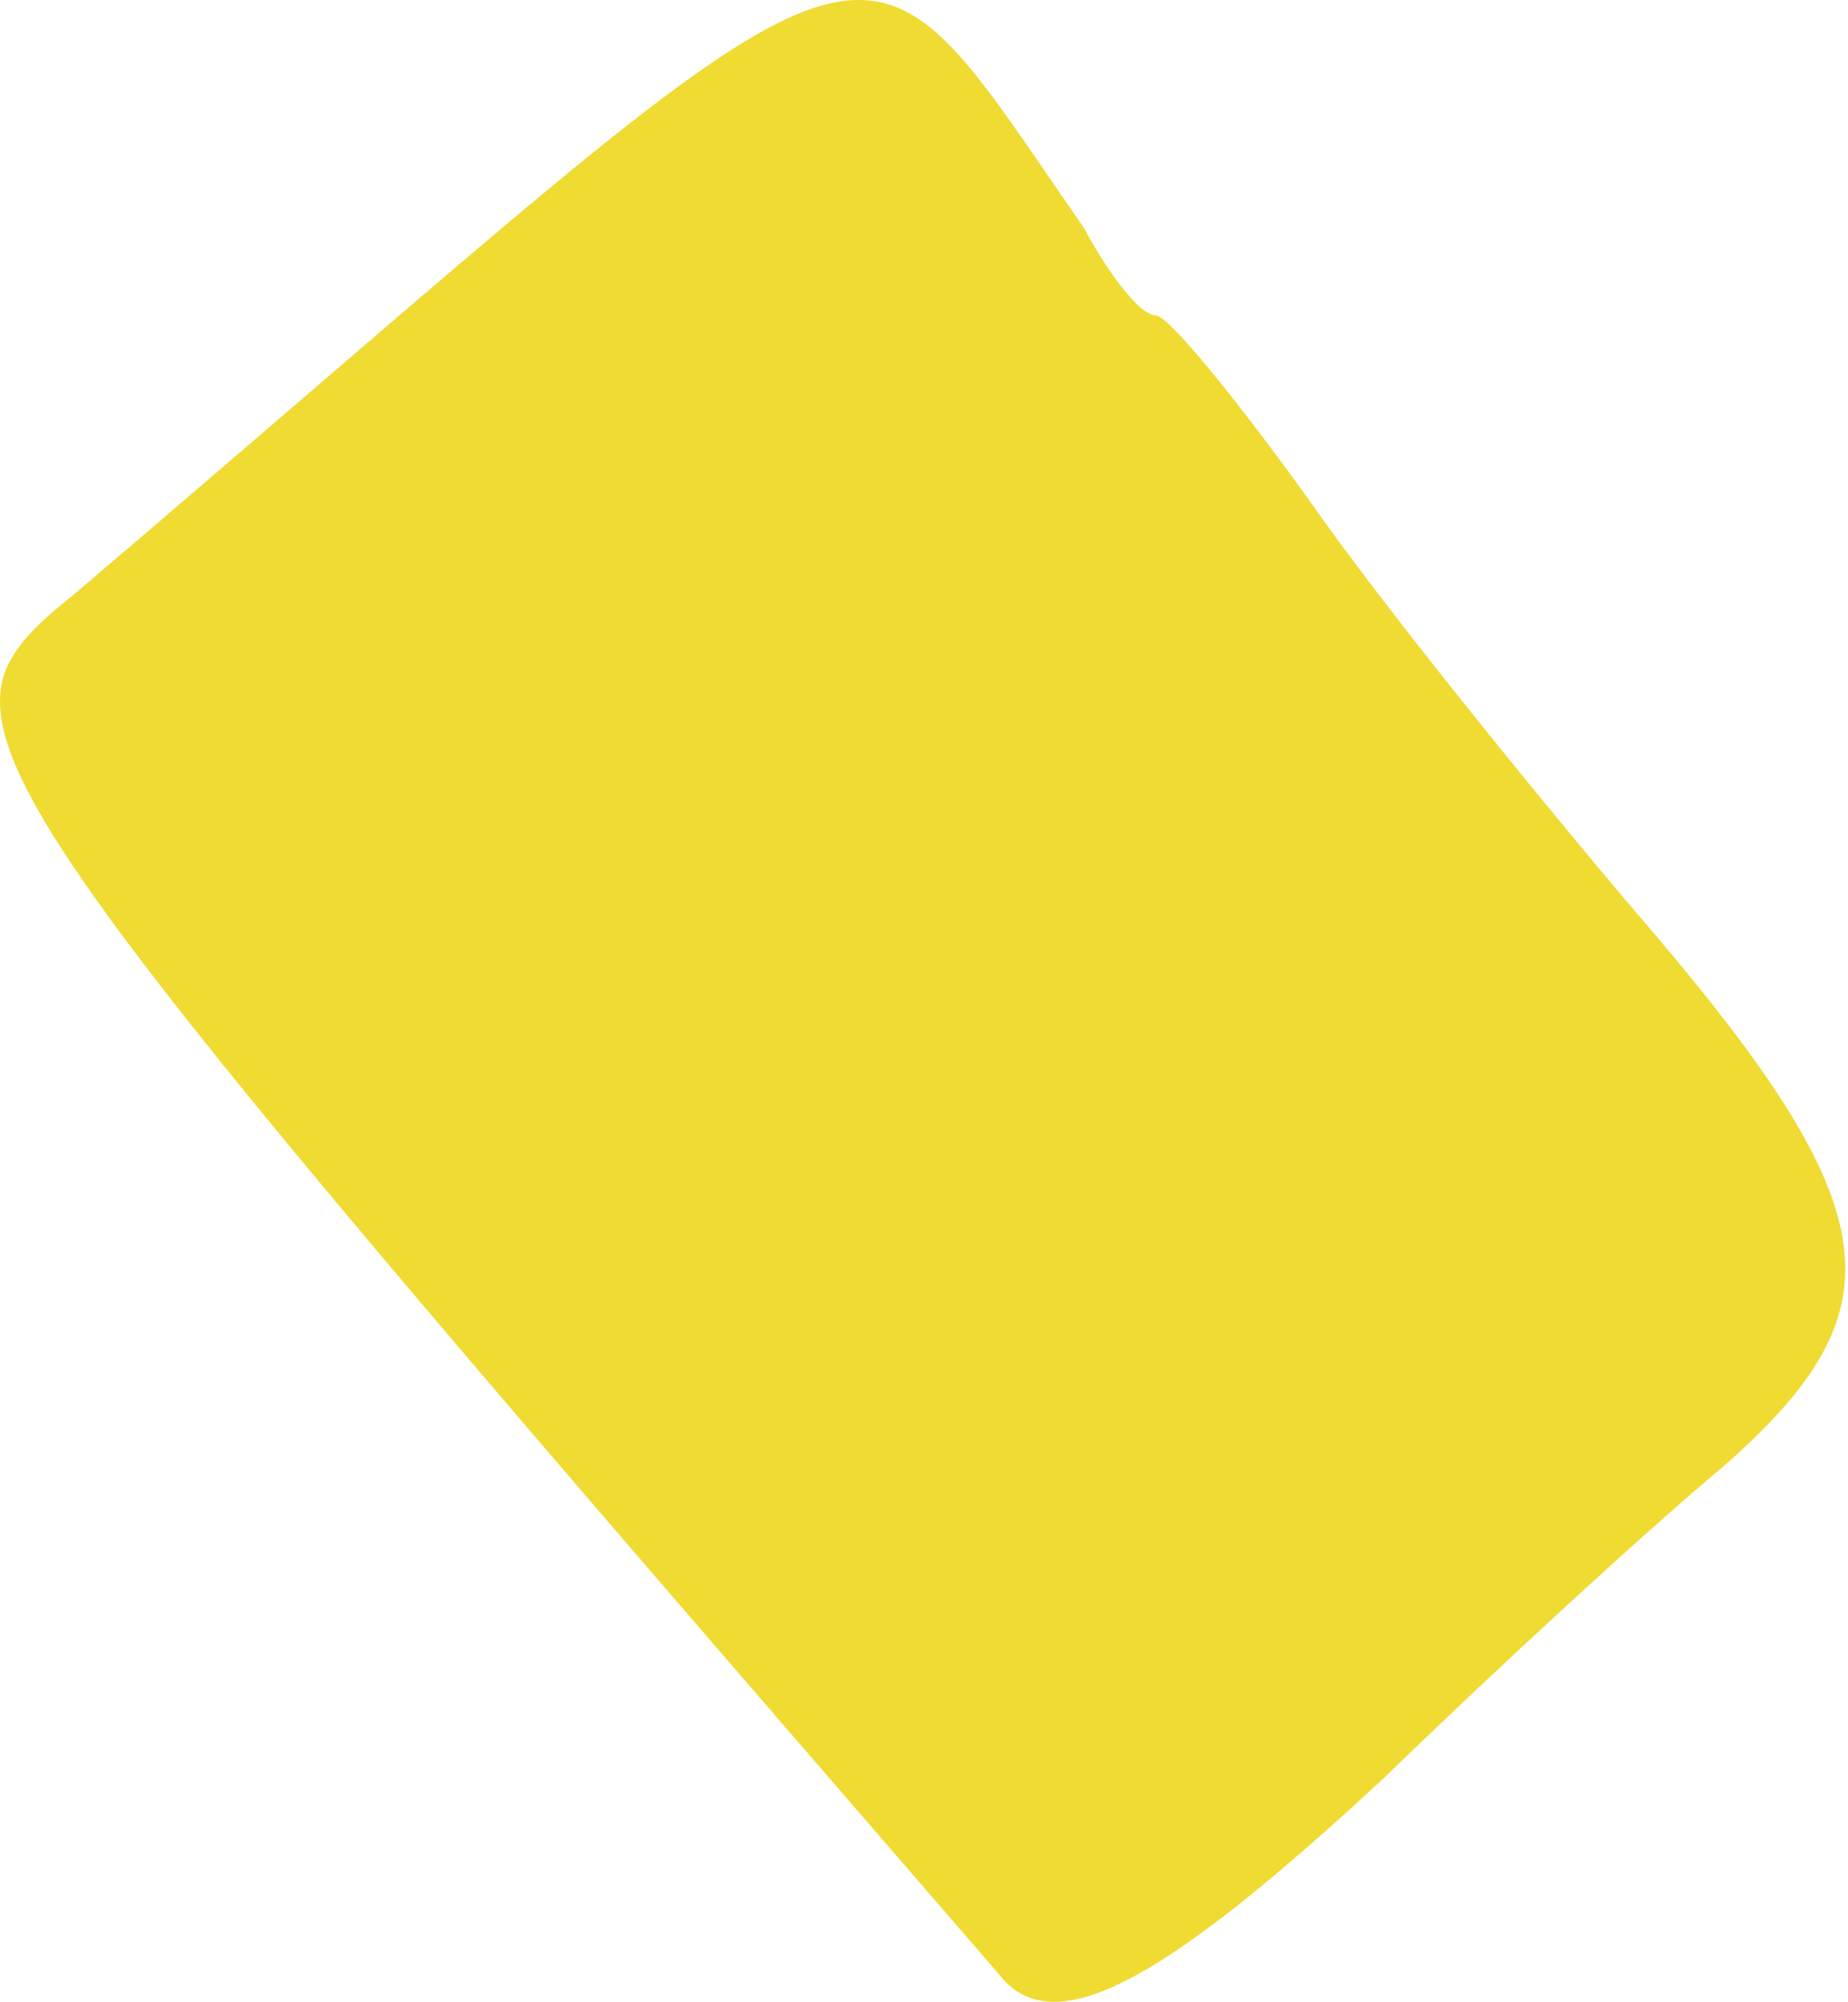 <?xml version="1.0" encoding="UTF-8"?> <svg xmlns="http://www.w3.org/2000/svg" width="133" height="144" viewBox="0 0 133 144" fill="none"> <path fill-rule="evenodd" clip-rule="evenodd" d="M78.013 16.394C60.477 -8.787 65.648 -8.562 5.394 42.698C3.146 44.497 1.347 46.071 0.448 48.094C-2.7 55.963 9.666 70.127 71.943 142.071C75.99 147.242 84.533 141.847 99.596 127.907C107.69 120.038 118.706 109.921 124.102 105.425C137.142 93.959 136.018 86.764 117.358 65.181C109.938 56.413 99.371 43.373 94.201 35.953C89.029 28.759 84.083 22.689 83.184 22.689C82.06 22.689 79.812 19.766 78.013 16.394Z" fill="#EFDB32"></path> </svg> 